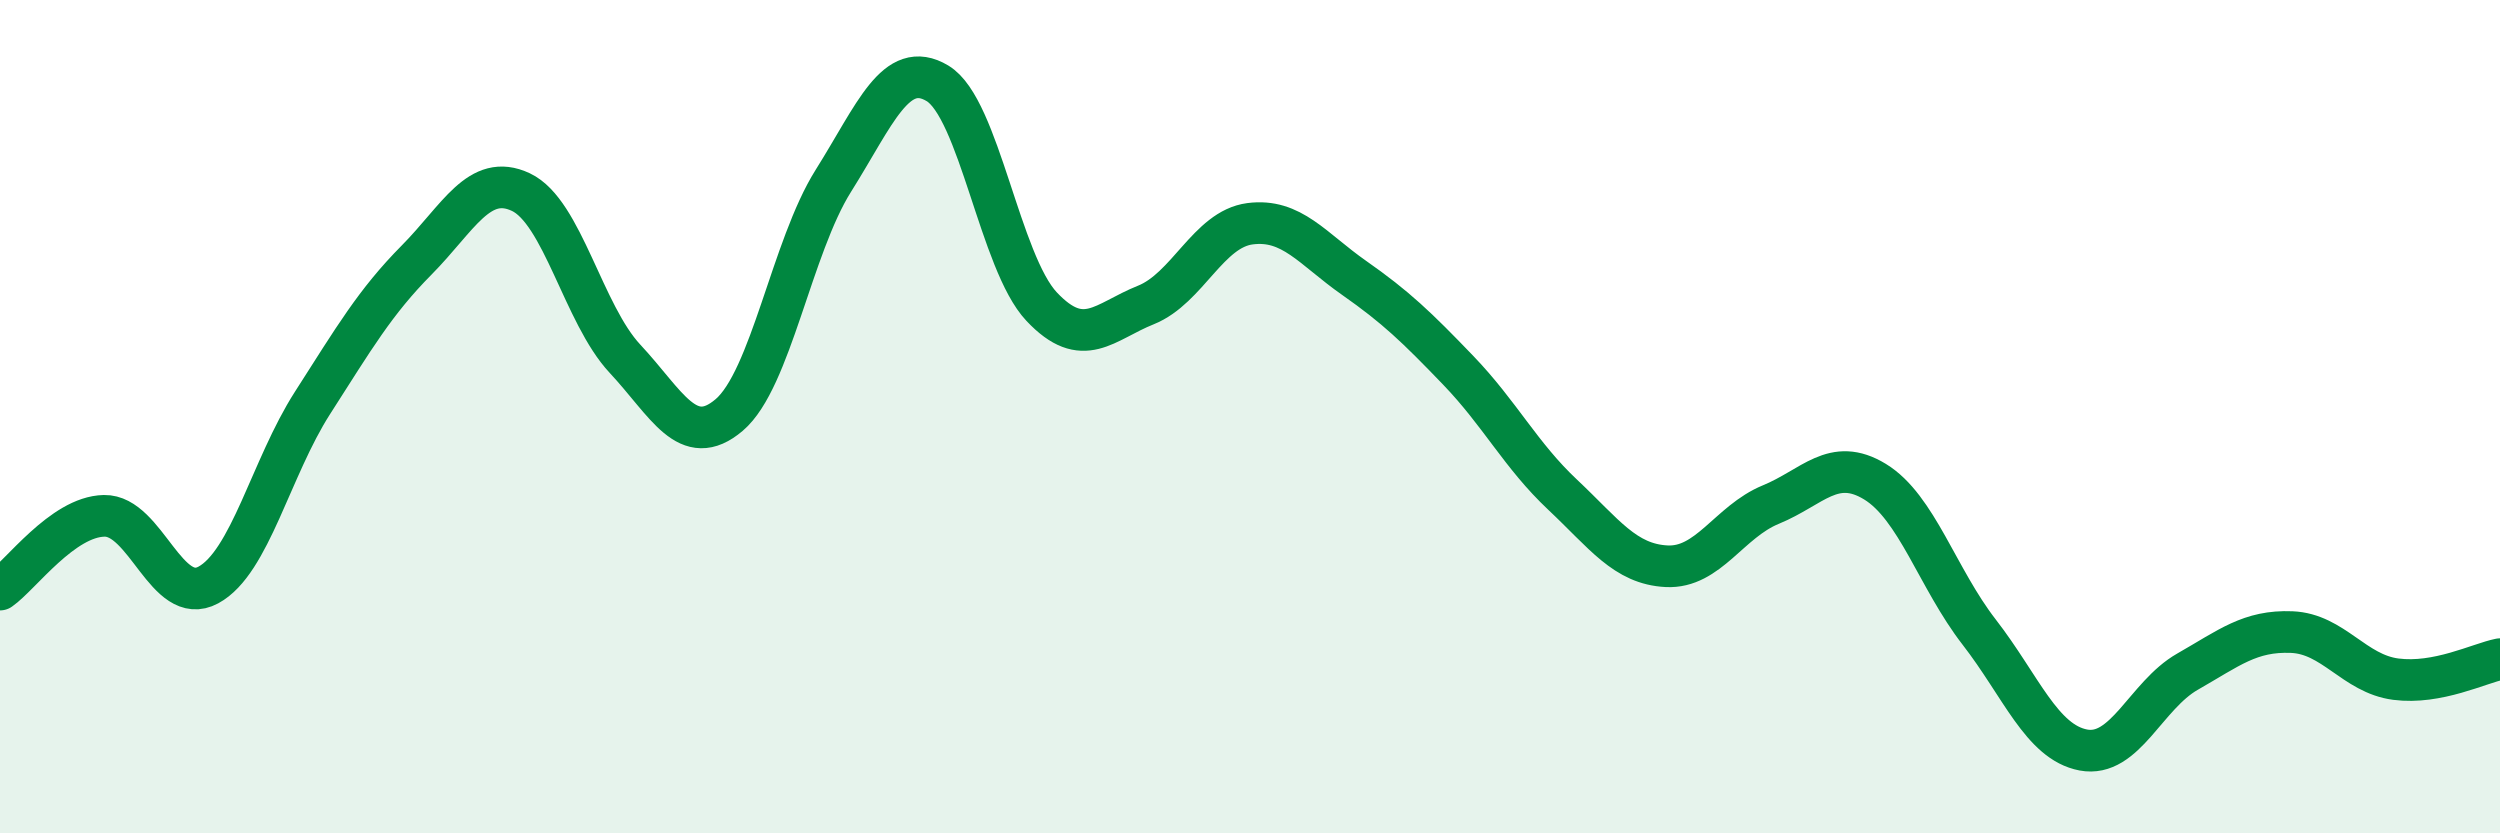 
    <svg width="60" height="20" viewBox="0 0 60 20" xmlns="http://www.w3.org/2000/svg">
      <path
        d="M 0,14.15 C 0.5,13.8 1.5,12.4 2.5,12.38 C 3.5,12.36 4,14.58 5,14.04 C 6,13.5 6.5,11.23 7.5,9.67 C 8.5,8.11 9,7.25 10,6.24 C 11,5.23 11.5,4.14 12.5,4.61 C 13.5,5.08 14,7.54 15,8.61 C 16,9.68 16.5,10.81 17.5,9.96 C 18.5,9.11 19,5.93 20,4.34 C 21,2.75 21.5,1.4 22.5,2 C 23.5,2.6 24,6.3 25,7.36 C 26,8.42 26.5,7.72 27.5,7.32 C 28.5,6.92 29,5.5 30,5.37 C 31,5.24 31.5,5.97 32.5,6.67 C 33.5,7.37 34,7.85 35,8.89 C 36,9.93 36.5,10.93 37.5,11.87 C 38.5,12.81 39,13.54 40,13.59 C 41,13.64 41.5,12.52 42.5,12.11 C 43.5,11.7 44,10.95 45,11.56 C 46,12.17 46.5,13.88 47.5,15.17 C 48.5,16.46 49,17.81 50,18 C 51,18.19 51.5,16.69 52.5,16.12 C 53.5,15.55 54,15.13 55,15.17 C 56,15.21 56.5,16.17 57.5,16.3 C 58.5,16.43 59.5,15.92 60,15.82L60 20L0 20Z"
        fill="#008740"
        opacity="0.1"
        stroke-linecap="round"
        stroke-linejoin="round"
      />
      <path
        d="M 0,14.15 C 0.5,13.8 1.5,12.4 2.5,12.38 C 3.5,12.36 4,14.58 5,14.04 C 6,13.5 6.5,11.23 7.5,9.67 C 8.5,8.11 9,7.25 10,6.24 C 11,5.23 11.5,4.14 12.5,4.61 C 13.5,5.08 14,7.54 15,8.61 C 16,9.68 16.5,10.81 17.5,9.96 C 18.5,9.11 19,5.93 20,4.34 C 21,2.75 21.5,1.4 22.5,2 C 23.5,2.6 24,6.3 25,7.36 C 26,8.42 26.5,7.72 27.5,7.32 C 28.5,6.92 29,5.5 30,5.37 C 31,5.24 31.5,5.97 32.5,6.67 C 33.5,7.37 34,7.85 35,8.89 C 36,9.93 36.5,10.93 37.5,11.87 C 38.5,12.81 39,13.54 40,13.59 C 41,13.64 41.5,12.52 42.5,12.11 C 43.5,11.7 44,10.95 45,11.56 C 46,12.17 46.5,13.88 47.5,15.17 C 48.5,16.46 49,17.81 50,18 C 51,18.19 51.5,16.69 52.5,16.12 C 53.5,15.55 54,15.13 55,15.17 C 56,15.21 56.5,16.17 57.5,16.3 C 58.5,16.43 59.5,15.92 60,15.82"
        stroke="#008740"
        stroke-width="1"
        fill="none"
        stroke-linecap="round"
        stroke-linejoin="round"
      />
    </svg>
  